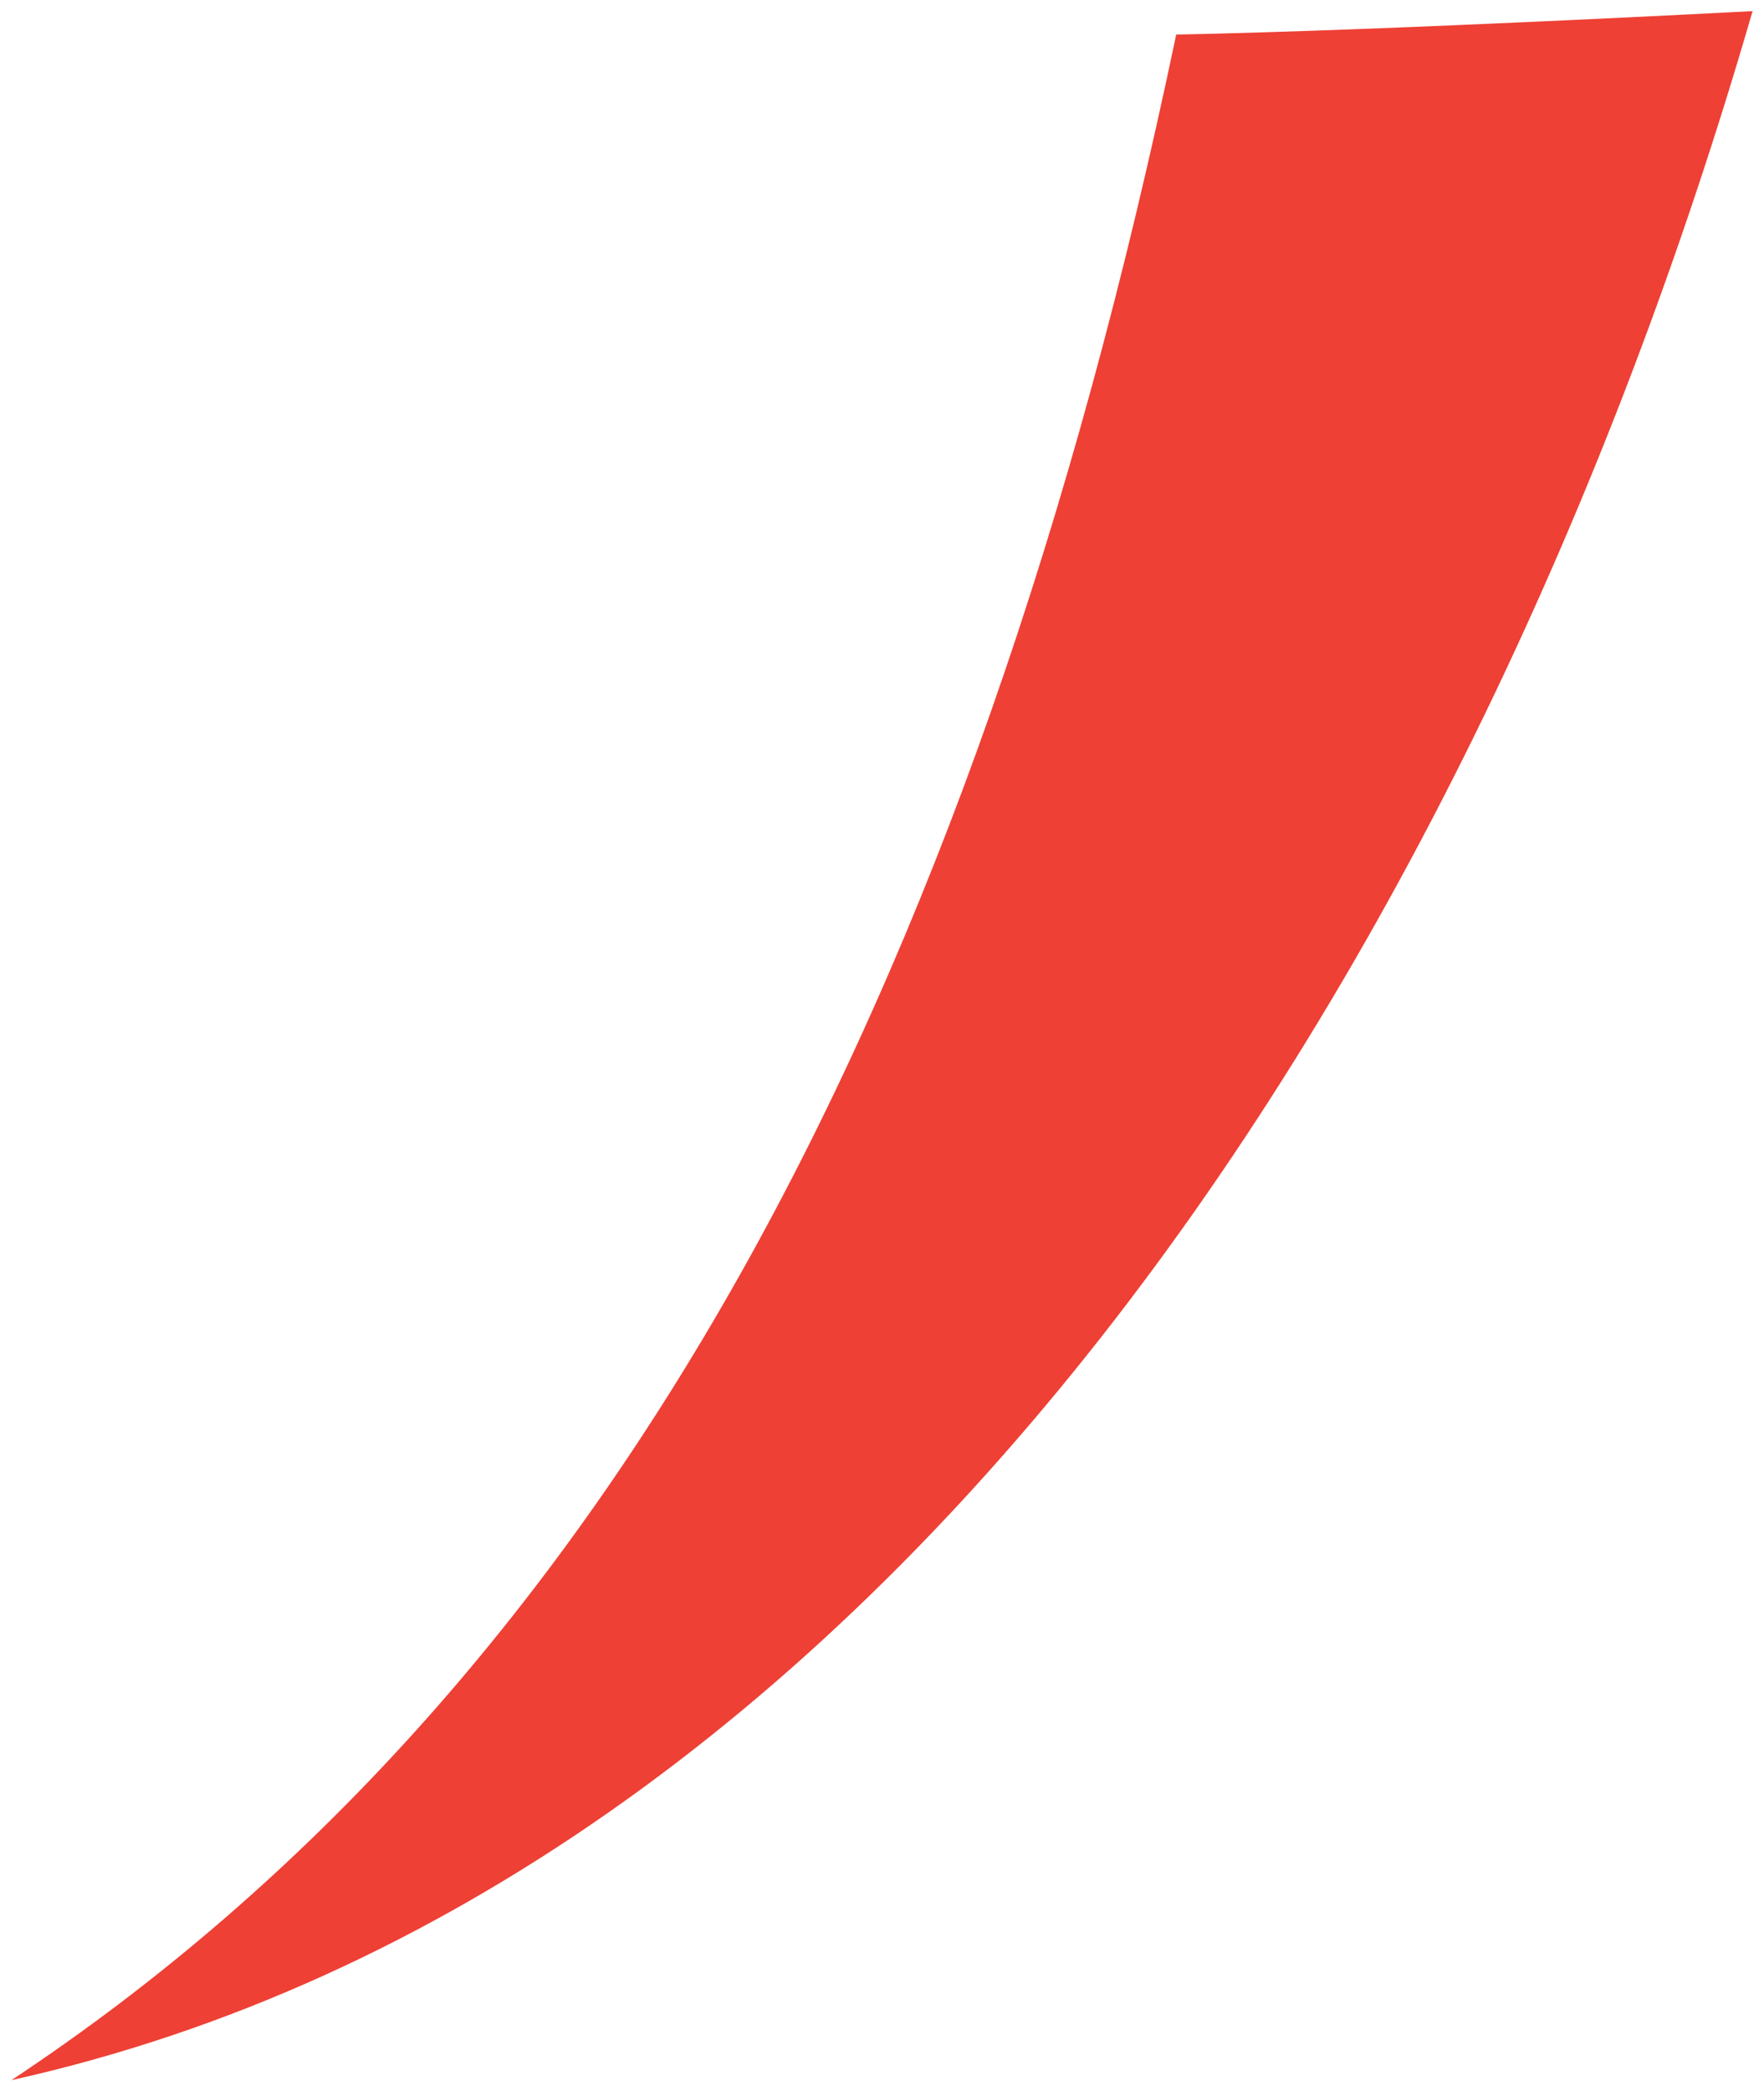 <svg xmlns="http://www.w3.org/2000/svg" version="1.1" viewBox="0 0 142.617 169.053">
  <path d="M141.693.899C119.047,79.109,70.979,152.582.923,168.154,48.768,136.48,78.603,81.593,95.094,2.794c17.067-.328,46.599-1.895,46.599-1.895" style="fill: #ee4035;"/>
</svg>